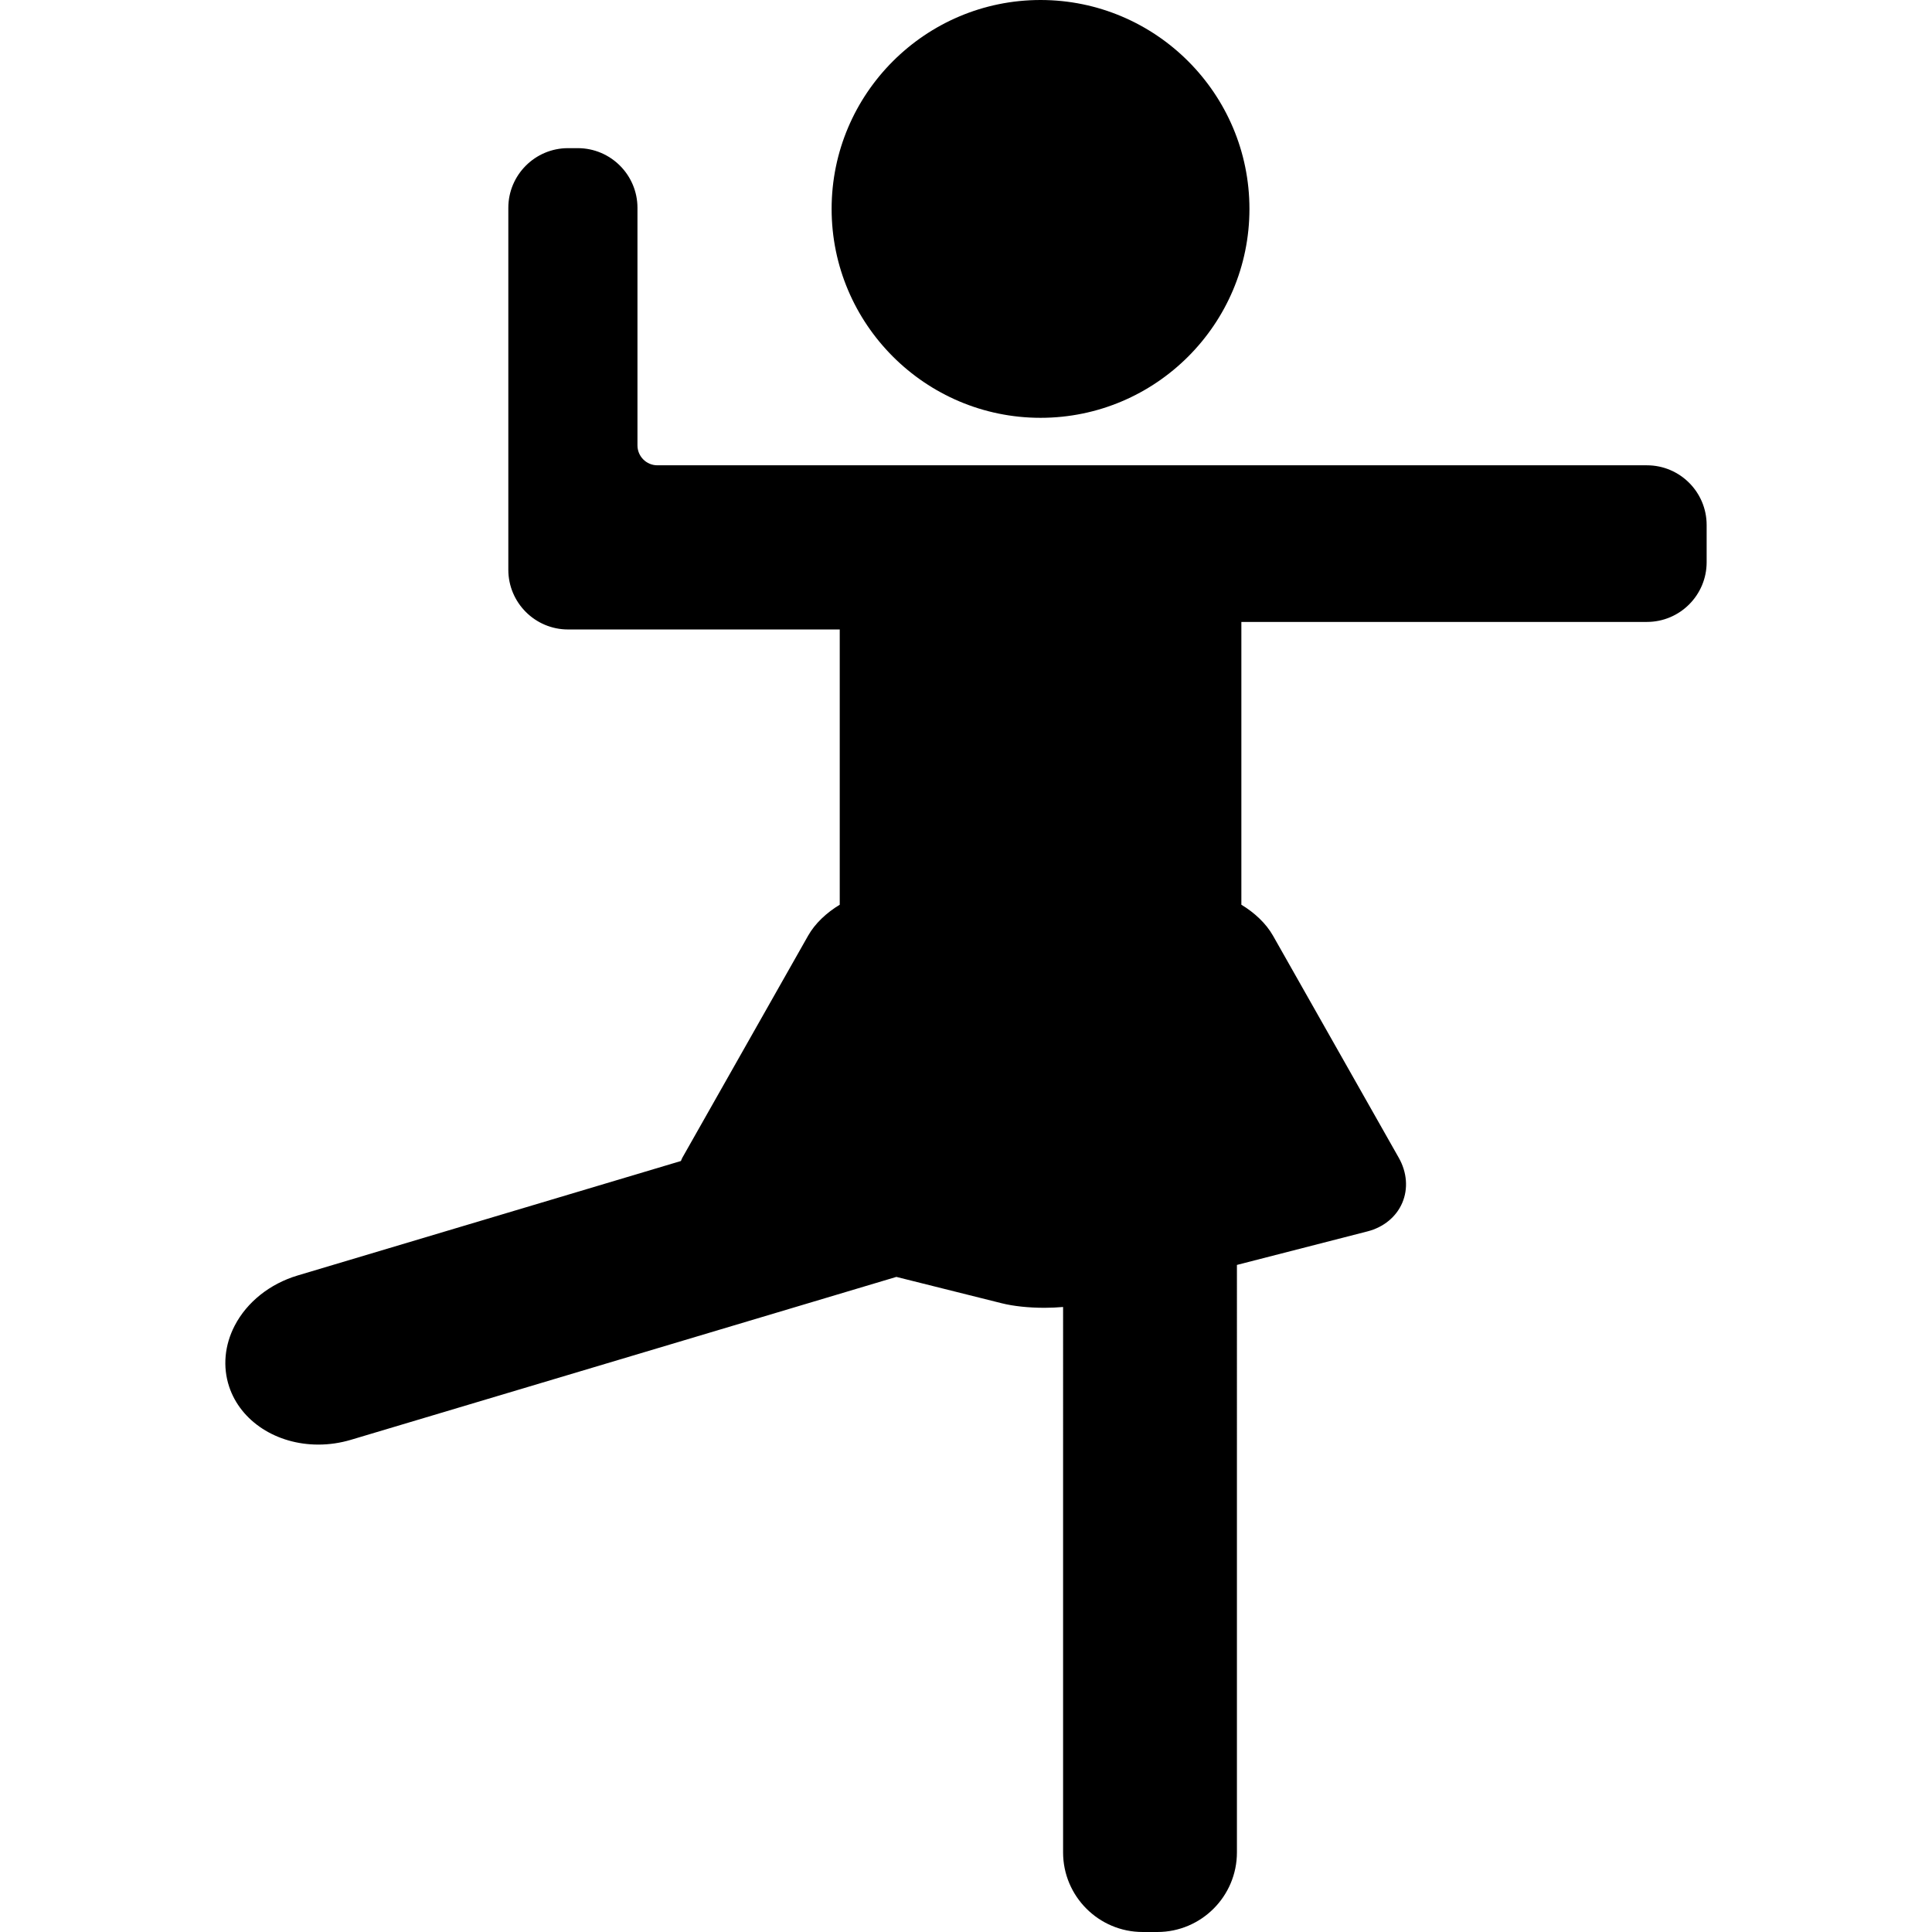 <svg xmlns="http://www.w3.org/2000/svg" version="1.1" xmlns:xlink="http://www.w3.org/1999/xlink" xmlns:svgjs="http://svgjs.dev/svgjs" width="800px" height="800px"><svg fill="#000000" height="800px" width="800px" version="1.1" id="SvgjsSvg1001" xmlns="http://www.w3.org/2000/svg" xmlns:xlink="http://www.w3.org/1999/xlink" viewBox="0 0 97.09 97.09" xml:space="preserve">
<g>
	<path d="M82.765,23.383H59.383h-1.621H47.181H45.2H33.035c-0.551,0-1-0.449-1-1V10.445c0-1.654-1.346-3-3-3h-0.49
		c-1.654,0-3,1.346-3,3v18.188c0,1.654,1.346,3,3,3H42.2v13.833c-0.666,0.401-1.244,0.944-1.589,1.555l-6.323,11.163
		c-0.03,0.052-0.044,0.107-0.07,0.161l-19.259,5.752c-1.393,0.416-2.546,1.333-3.163,2.518c-0.512,0.983-0.611,2.074-0.28,3.071
		c0.579,1.741,2.379,2.91,4.481,2.91c0.553,0,1.104-0.081,1.641-0.241l27.408-8.186l5.3,1.326c0.584,0.146,1.347,0.227,2.147,0.227
		c0.321,0,0.631-0.016,0.931-0.041V93.09c0,2.206,1.794,4,4,4h0.736c2.206,0,4-1.794,4-4V63.567l6.561-1.685
		c0.812-0.208,1.45-0.733,1.75-1.44s0.236-1.53-0.177-2.259L63.972,47.02c-0.346-0.61-0.923-1.153-1.589-1.554V31.254h20.382
		c1.654,0,3-1.346,3-3v-1.871C85.765,24.729,84.42,23.383,82.765,23.383z"></path>
	<path d="M52.291,20.997c5.789,0,10.498-4.71,10.498-10.499C62.789,4.709,58.08,0,52.291,0c-5.789,0-10.499,4.709-10.499,10.498
		C41.792,16.287,46.502,20.997,52.291,20.997z"></path>
</g>
</svg><style>@media (prefers-color-scheme: light) { :root { filter: none; } }
@media (prefers-color-scheme: dark) { :root { filter: none; } }
</style></svg>